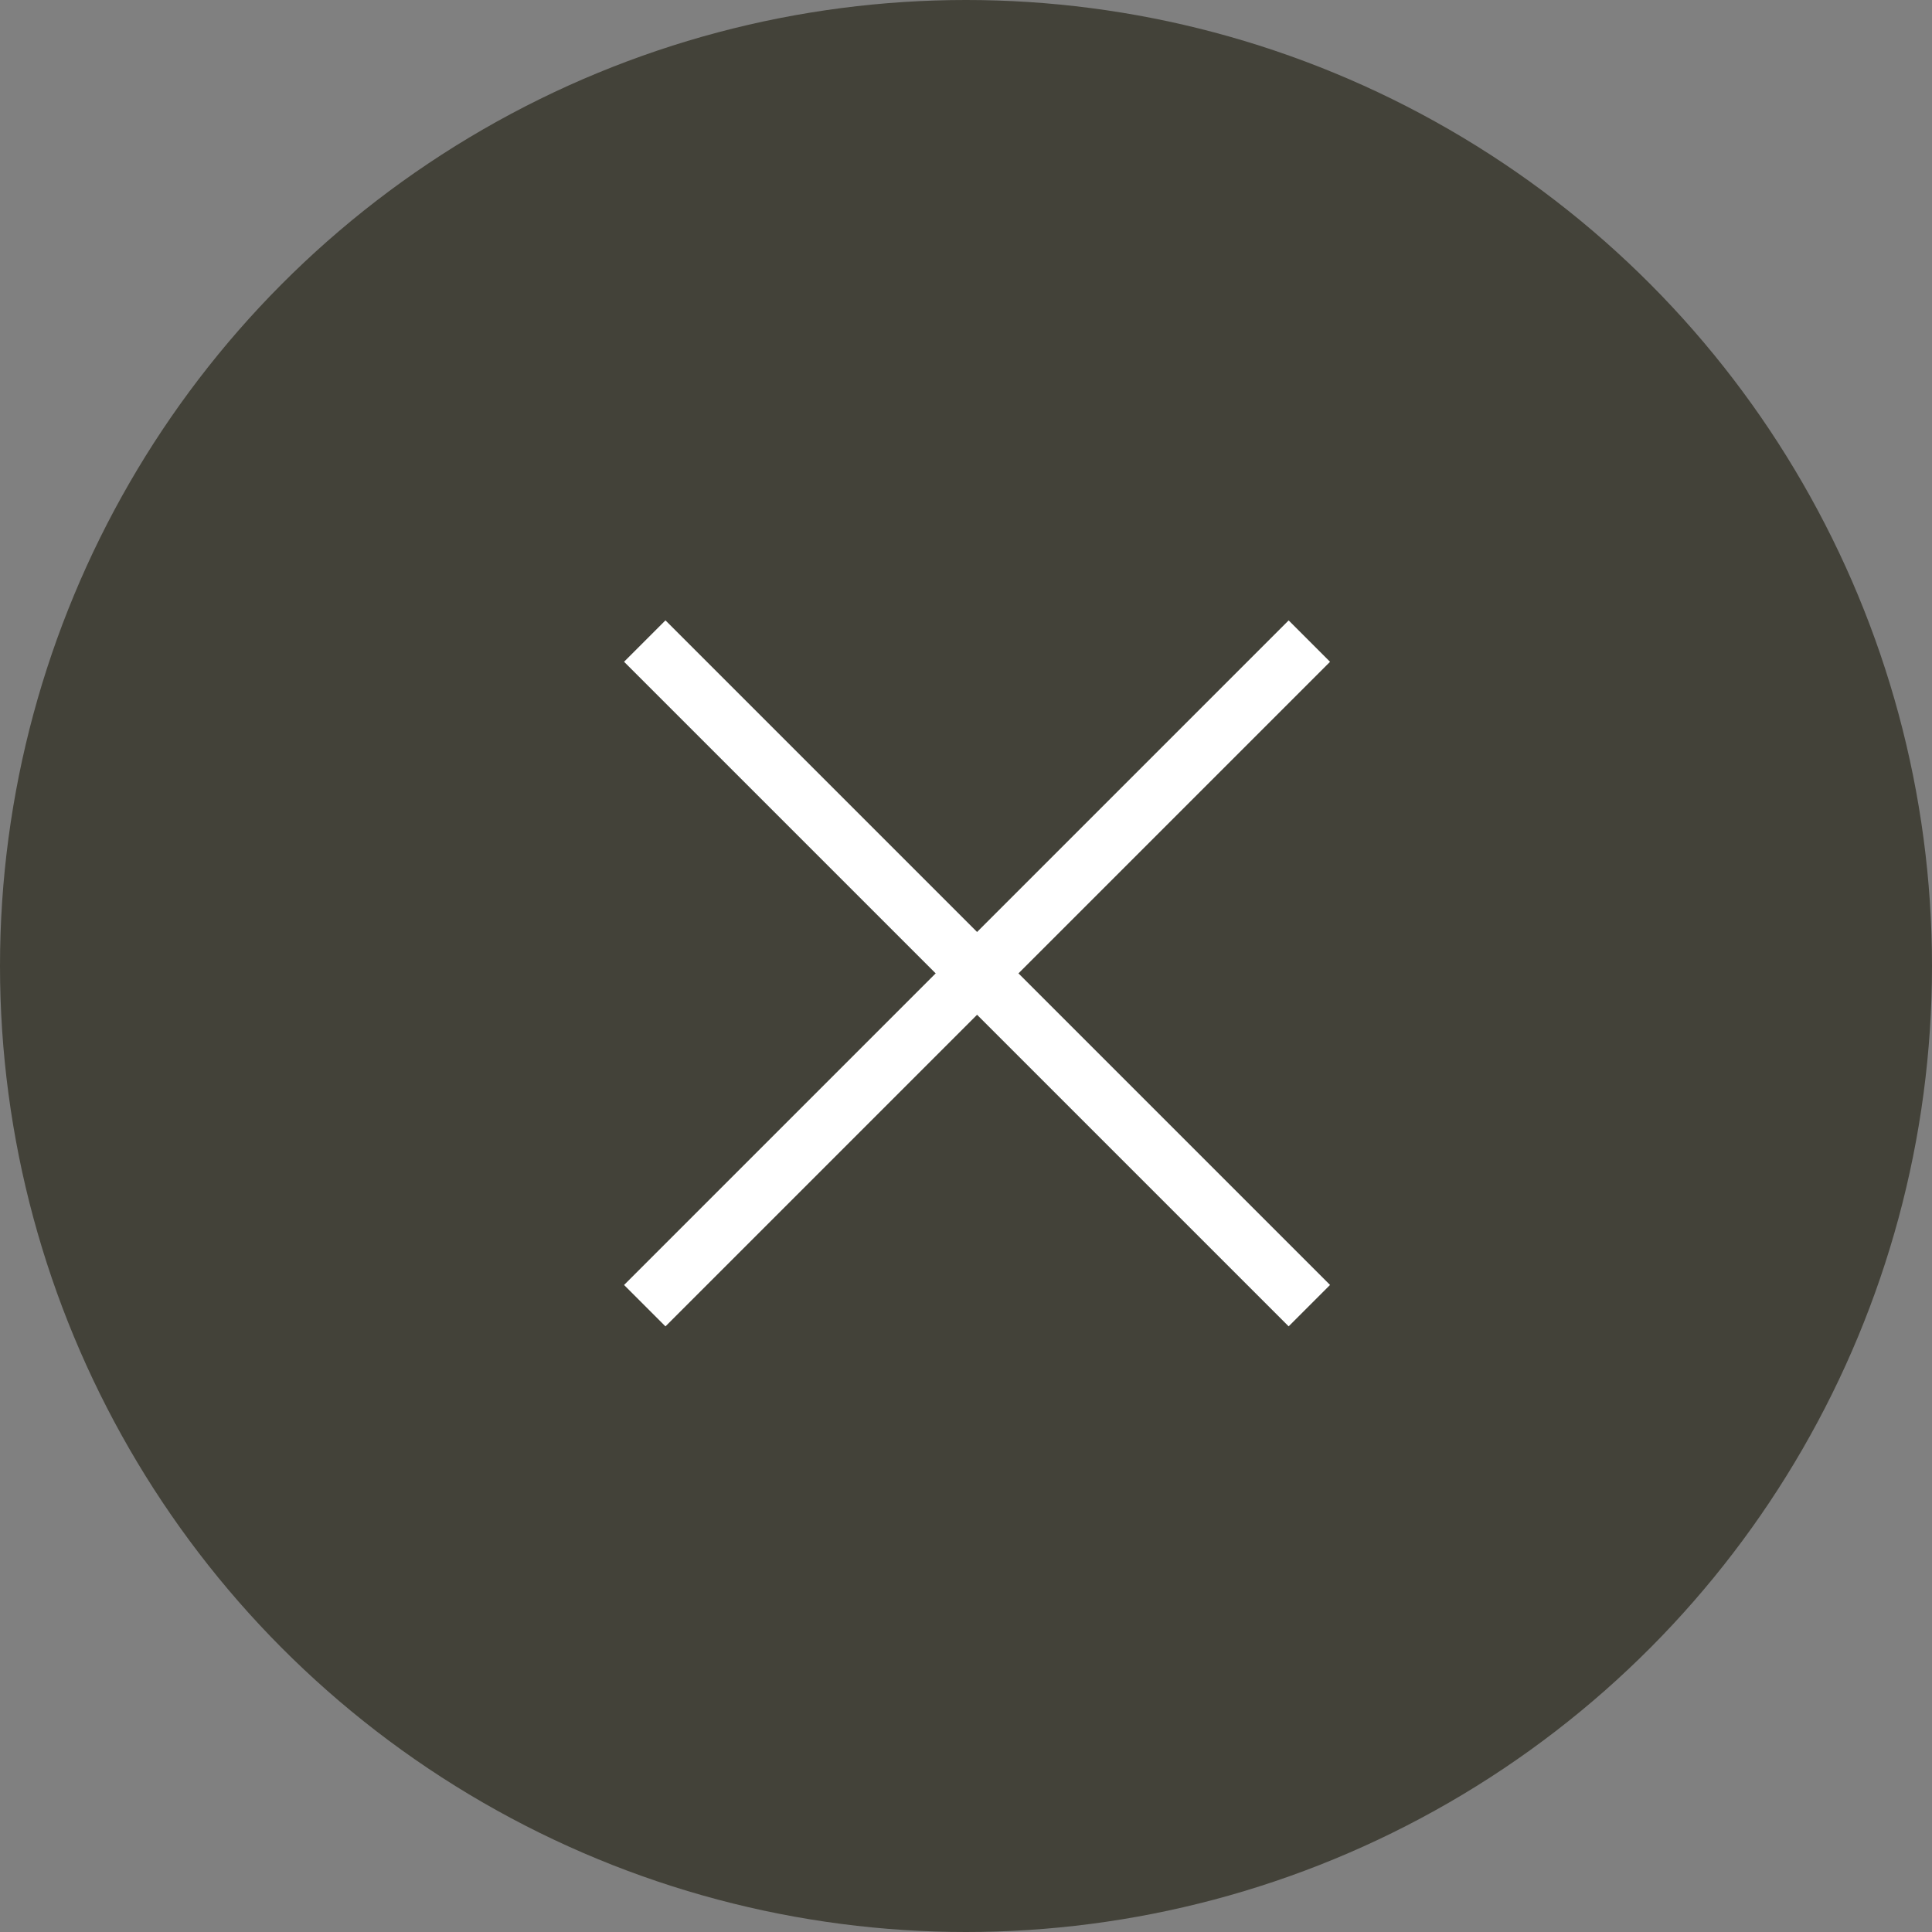 <svg xmlns="http://www.w3.org/2000/svg" width="66" height="66" viewBox="0 0 66 66"><rect x="0" y="0" width="66" height="66" fill="#808080" stroke="none"/><g transform="translate(-644 -56)"><circle cx="33" cy="33" r="33" transform="translate(644 56)" fill="#434239"/><line x2="32.107" transform="translate(666.026 100.604) rotate(-45)" fill="none" stroke="#fff" stroke-width="2"/><line x2="32.107" transform="translate(666.026 77.9) rotate(45)" fill="none" stroke="#fff" stroke-width="2"/></g></svg>